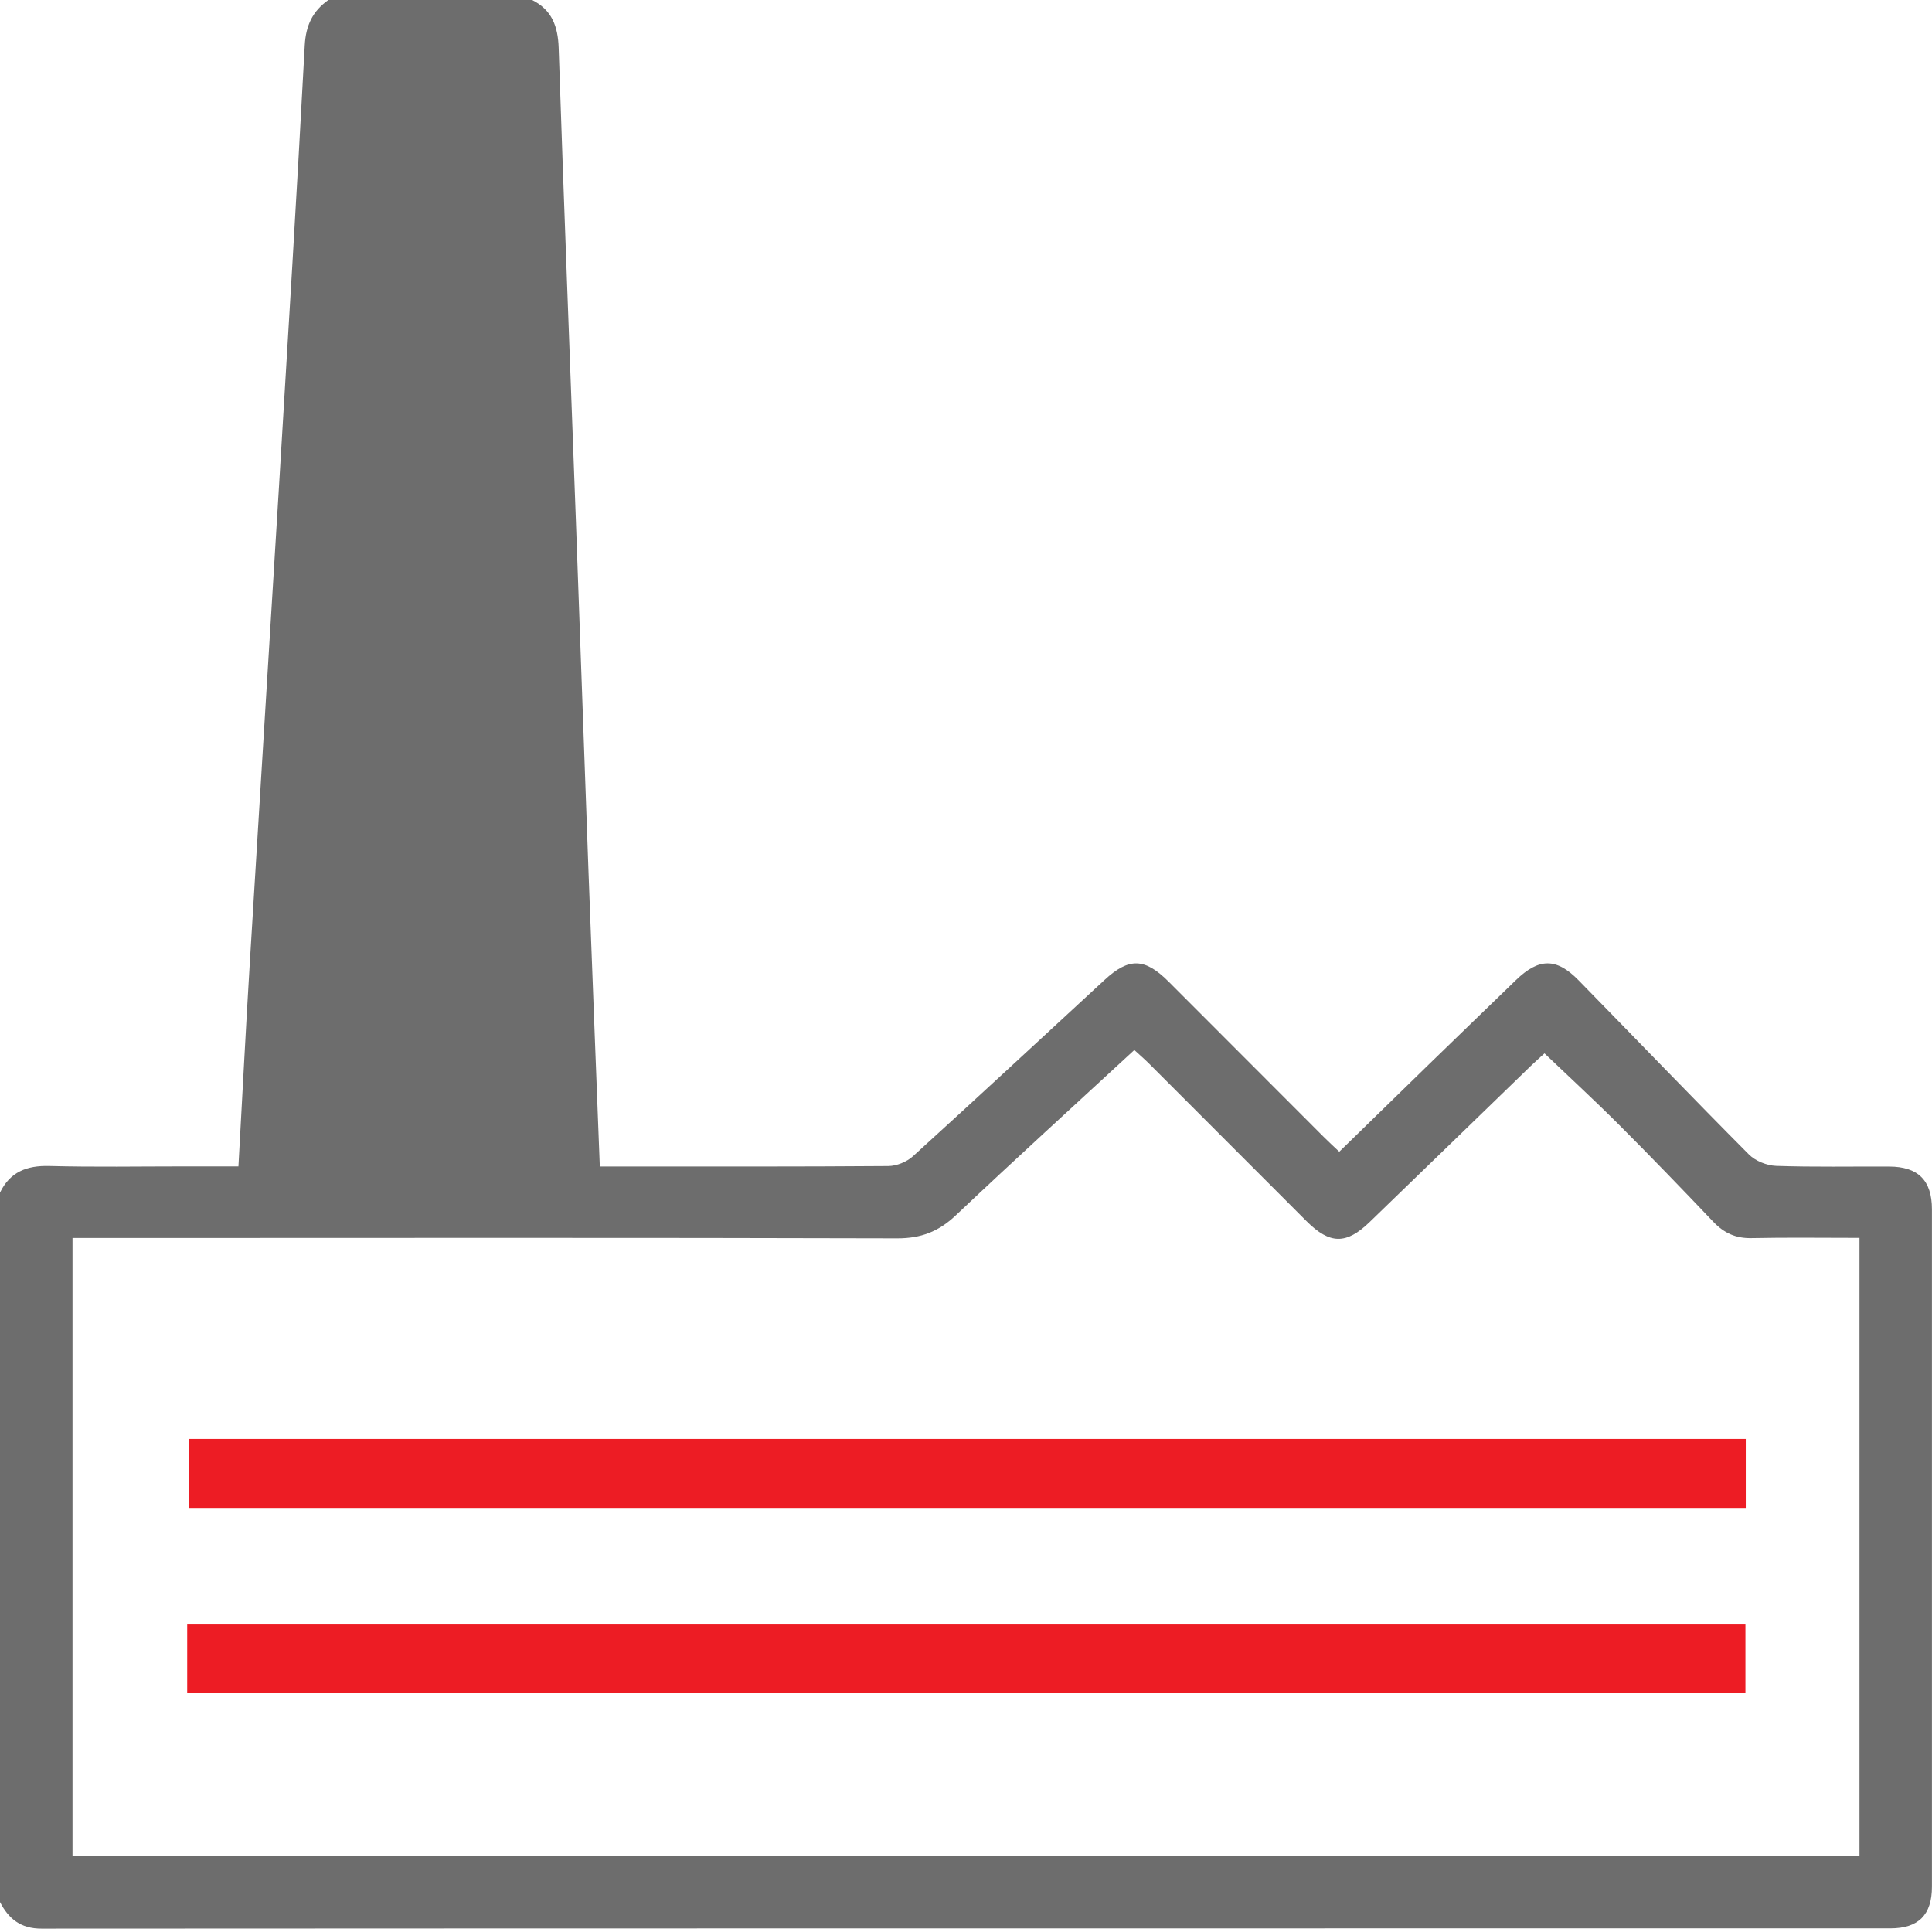 <!-- Generator: Adobe Illustrator 18.1.1, SVG Export Plug-In  -->
<svg version="1.1"
	 xmlns="http://www.w3.org/2000/svg" xmlns:xlink="http://www.w3.org/1999/xlink" xmlns:a="http://ns.adobe.com/AdobeSVGViewerExtensions/3.0/"
	 x="0px" y="0px" width="33.863px" height="33.803px" viewBox="0 0 33.863 33.803" enable-background="new 0 0 33.863 33.803"
	 xml:space="preserve">
<defs>
</defs>
<g>
	<path fill="#6D6D6D" d="M9.327,0c0.346,0.173,0.452,0.46,0.465,0.837c0.092,2.765,0.201,5.529,0.302,8.293
		c0.076,2.059,0.146,4.119,0.222,6.179c0.063,1.695,0.13,3.391,0.197,5.136c0.118,0,0.223,0,0.328,0
		c1.576,0,3.153,0.004,4.729-0.008c0.146-0.001,0.323-0.073,0.431-0.171c1.126-1.023,2.24-2.059,3.358-3.09
		c0.43-0.397,0.706-0.389,1.128,0.033c0.904,0.904,1.807,1.81,2.711,2.714c0.084,0.084,0.171,0.164,0.276,0.263
		c0.542-0.528,1.069-1.043,1.597-1.557c0.498-0.484,0.998-0.966,1.497-1.449c0.405-0.392,0.712-0.396,1.102,0.003
		c0.995,1.016,1.98,2.042,2.983,3.05c0.114,0.115,0.314,0.195,0.478,0.201c0.661,0.023,1.322,0.009,1.984,0.012
		c0.506,0.002,0.747,0.242,0.747,0.75c0.001,3.957,0.001,7.915,0,11.872c0,0.494-0.236,0.73-0.727,0.73
		c-10.803,0.001-21.606-0.001-32.409,0.005c-0.364,0-0.573-0.171-0.726-0.465c0-4.145,0-8.29,0-12.436
		c0.176-0.362,0.468-0.476,0.862-0.466c0.792,0.021,1.586,0.007,2.378,0.007c0.305,0,0.61,0,0.939,0
		c0.068-1.223,0.129-2.409,0.201-3.595c0.167-2.768,0.341-5.536,0.509-8.304c0.156-2.581,0.315-5.163,0.452-7.745
		C5.36,0.445,5.479,0.195,5.755,0C6.945,0,8.136,0,9.327,0z M1.271,32.524c10.458,0,20.889,0,31.321,0c0-3.613,0-7.202,0-10.828
		c-0.644,0-1.269-0.009-1.894,0.004c-0.276,0.006-0.482-0.09-0.669-0.287c-0.547-0.575-1.098-1.146-1.659-1.707
		c-0.419-0.419-0.855-0.82-1.299-1.244c-0.063,0.058-0.153,0.136-0.239,0.219c-0.942,0.913-1.883,1.827-2.826,2.738
		c-0.41,0.396-0.697,0.392-1.105-0.015c-0.92-0.919-1.838-1.84-2.758-2.76c-0.082-0.082-0.171-0.158-0.261-0.241
		c-1.059,0.978-2.103,1.927-3.127,2.896c-0.3,0.284-0.608,0.406-1.028,0.405c-4.552-0.013-9.104-0.007-13.657-0.006
		c-0.261,0-0.523,0-0.799,0C1.271,25.323,1.271,28.912,1.271,32.524z"/>
	<path fill="#ED1C24" d="M30.593,28.459c0,0.414,0,0.806,0,1.217c-9.107,0-18.196,0-27.312,0c0-0.397,0-0.797,0-1.217
		C12.377,28.459,21.466,28.459,30.593,28.459z"/>
	<path fill="#ED1C24" d="M3.312,26.429c0-0.41,0-0.794,0-1.209c9.09,0,18.174,0,27.287,0c0,0.385,0,0.785,0,1.209
		C21.518,26.429,12.433,26.429,3.312,26.429z"/>
</g>
</svg>